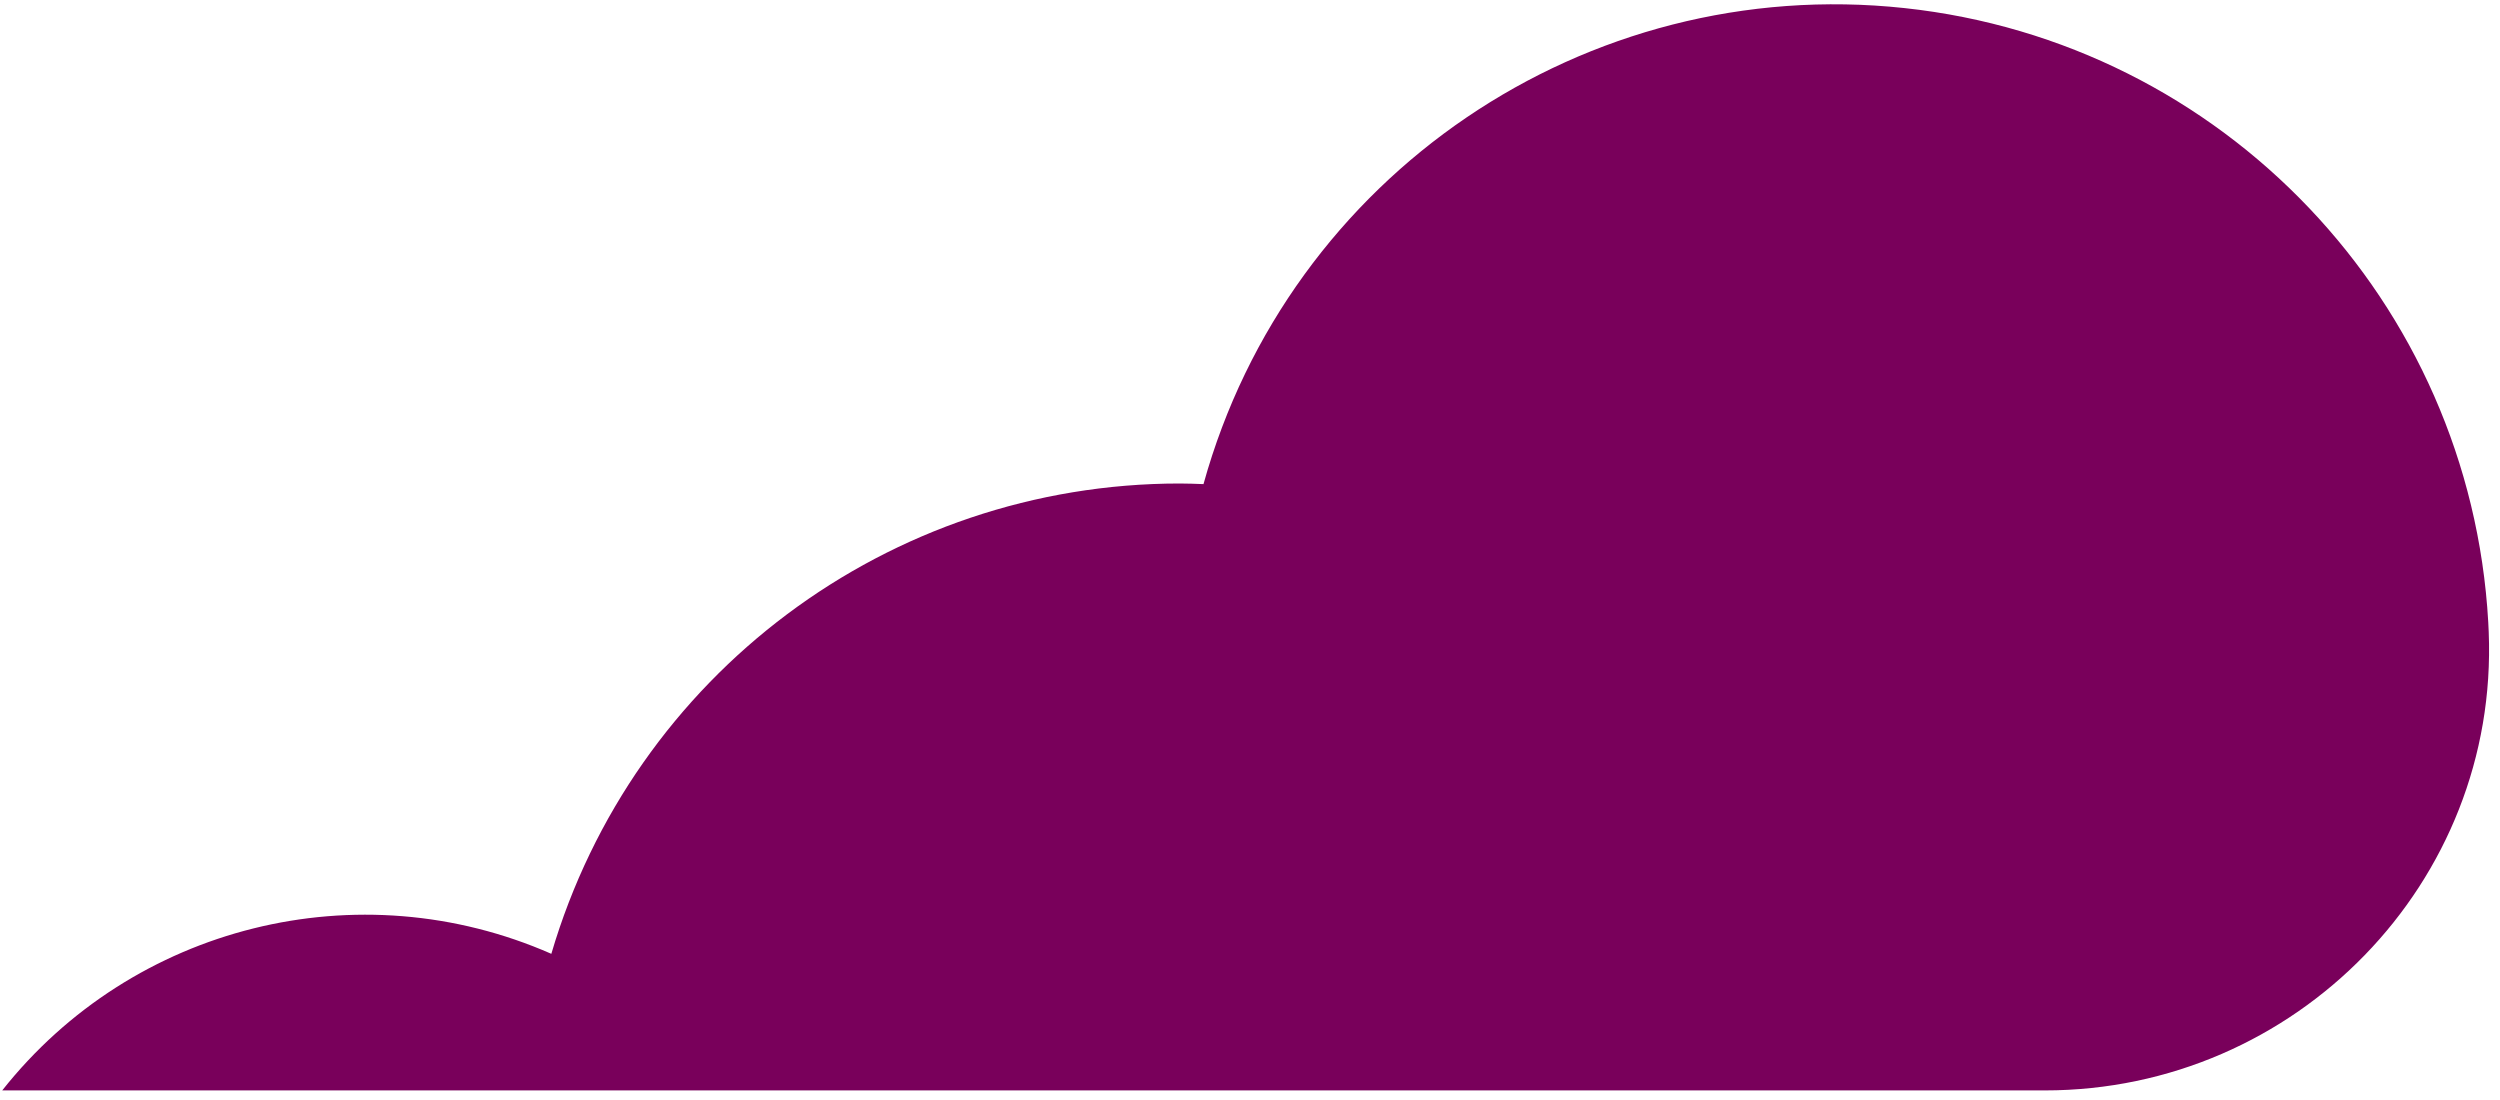 <?xml version="1.0" encoding="UTF-8"?>
<svg width="200px" height="88px" viewBox="0 0 200 88" version="1.1" xmlns="http://www.w3.org/2000/svg" xmlns:xlink="http://www.w3.org/1999/xlink">
    <title>service_hardware_cloud2</title>
    <g id="Page-1" stroke="none" stroke-width="1" fill="none" fill-rule="evenodd">
        <g id="Artboard-Copy" transform="translate(-886, -213)" fill="#79005B" fill-rule="nonzero">
            <path d="M1085.06,262.773 C1083.612,237.175 1063.848,216.385 1038.355,213.646 C1012.862,210.907 989.133,227.022 982.279,251.729 C981.644,251.706 981.01,251.68 980.37,251.68 C957.125,251.685 936.661,267.003 930.107,289.306 C914.684,282.529 896.629,287.02 886.178,300.233 L1049.585,300.233 C1069.661,300.233 1085.915,283.605 1085.097,263.546 C1085.086,263.289 1085.074,263.031 1085.06,262.773 Z" id="service_hardware_cloud2"></path>
        </g>
    </g>
</svg>